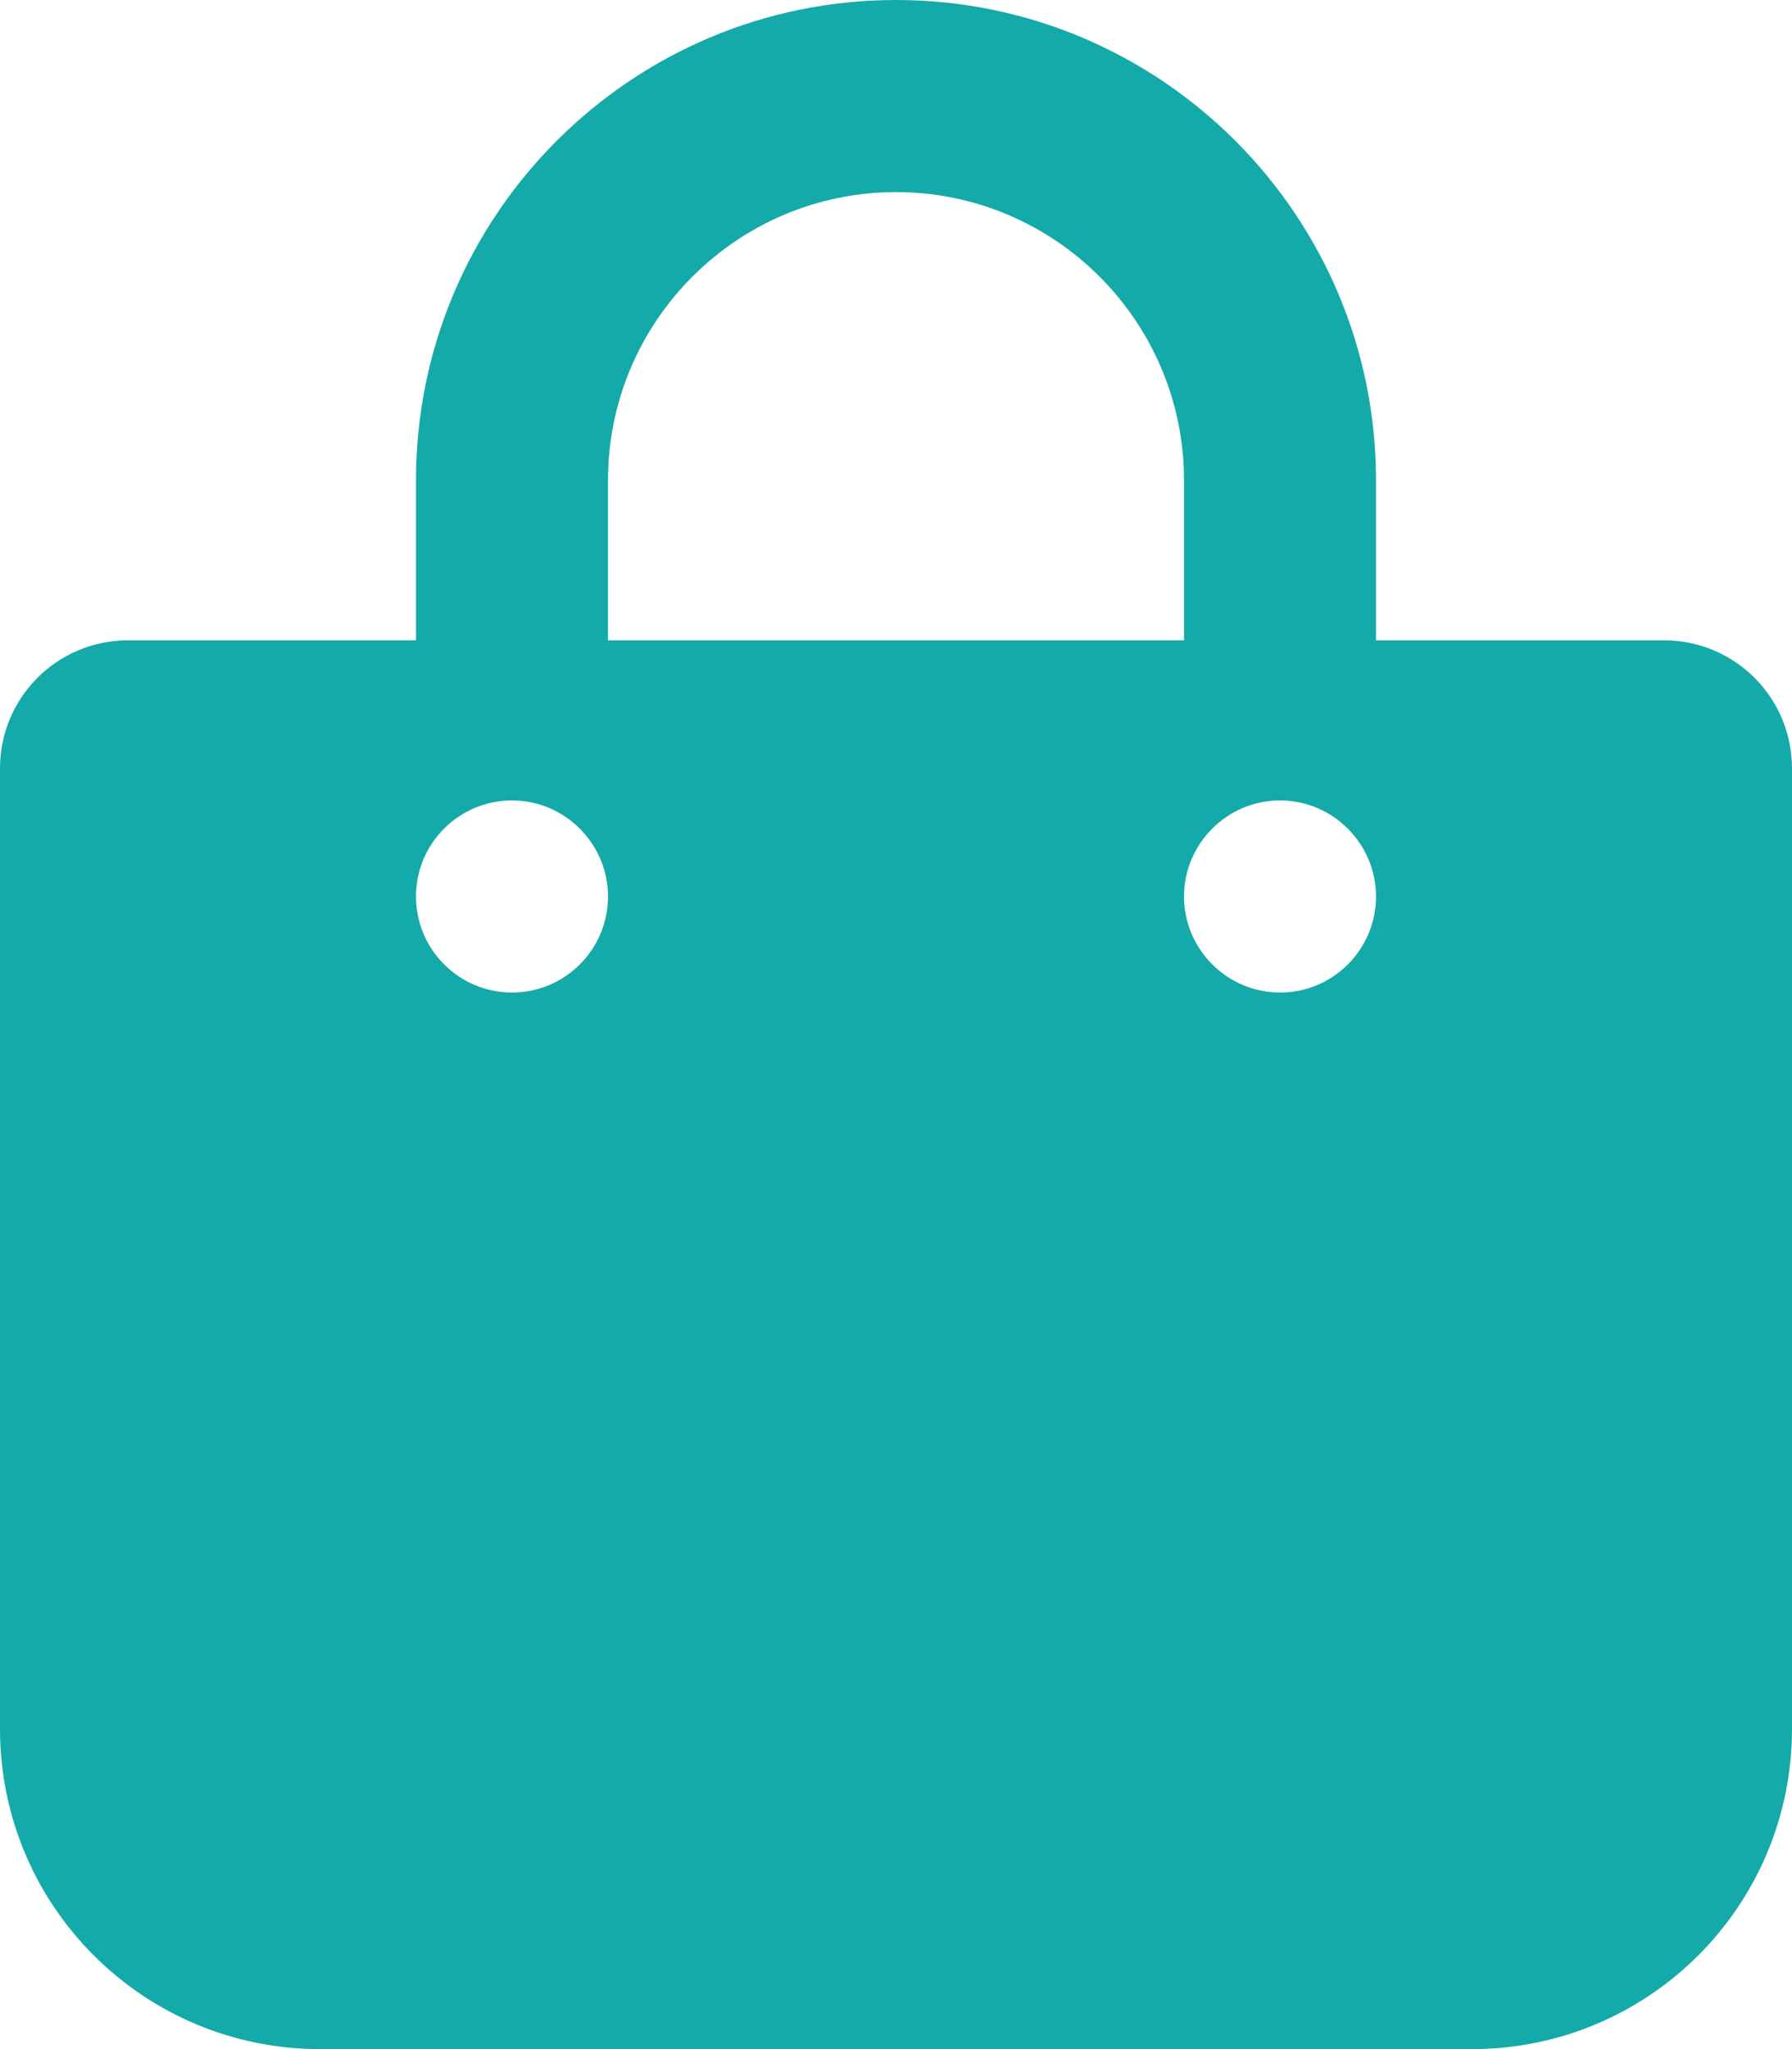<svg xmlns="http://www.w3.org/2000/svg" xmlns:xlink="http://www.w3.org/1999/xlink" id="Layer_1" x="0px" y="0px" viewBox="0 0 448 512" style="enable-background:new 0 0 448 512;" xml:space="preserve"><style type="text/css"> .st0{fill:#14AAA9;}</style><path class="st0" d="M416,160h-72v-40C344,53.8,290.2,0,224,0S104,53.8,104,120v40H32c-17.7,0-32,14.3-32,32v240 c0,44.2,35.8,80,80,80h288c44.2,0,80-35.8,80-80V192C448,174.3,433.7,160,416,160z M152,120c0-39.7,32.3-72,72-72s72,32.3,72,72v40 H152V120z M128,248c-13.2,0-24-10.7-24-24s10.8-24,24-24s24,10.8,24,24S141.3,248,128,248z M320,248c-13.2,0-24-10.8-24-24 s10.8-24,24-24s24,10.8,24,24S333.3,248,320,248z"></path></svg>